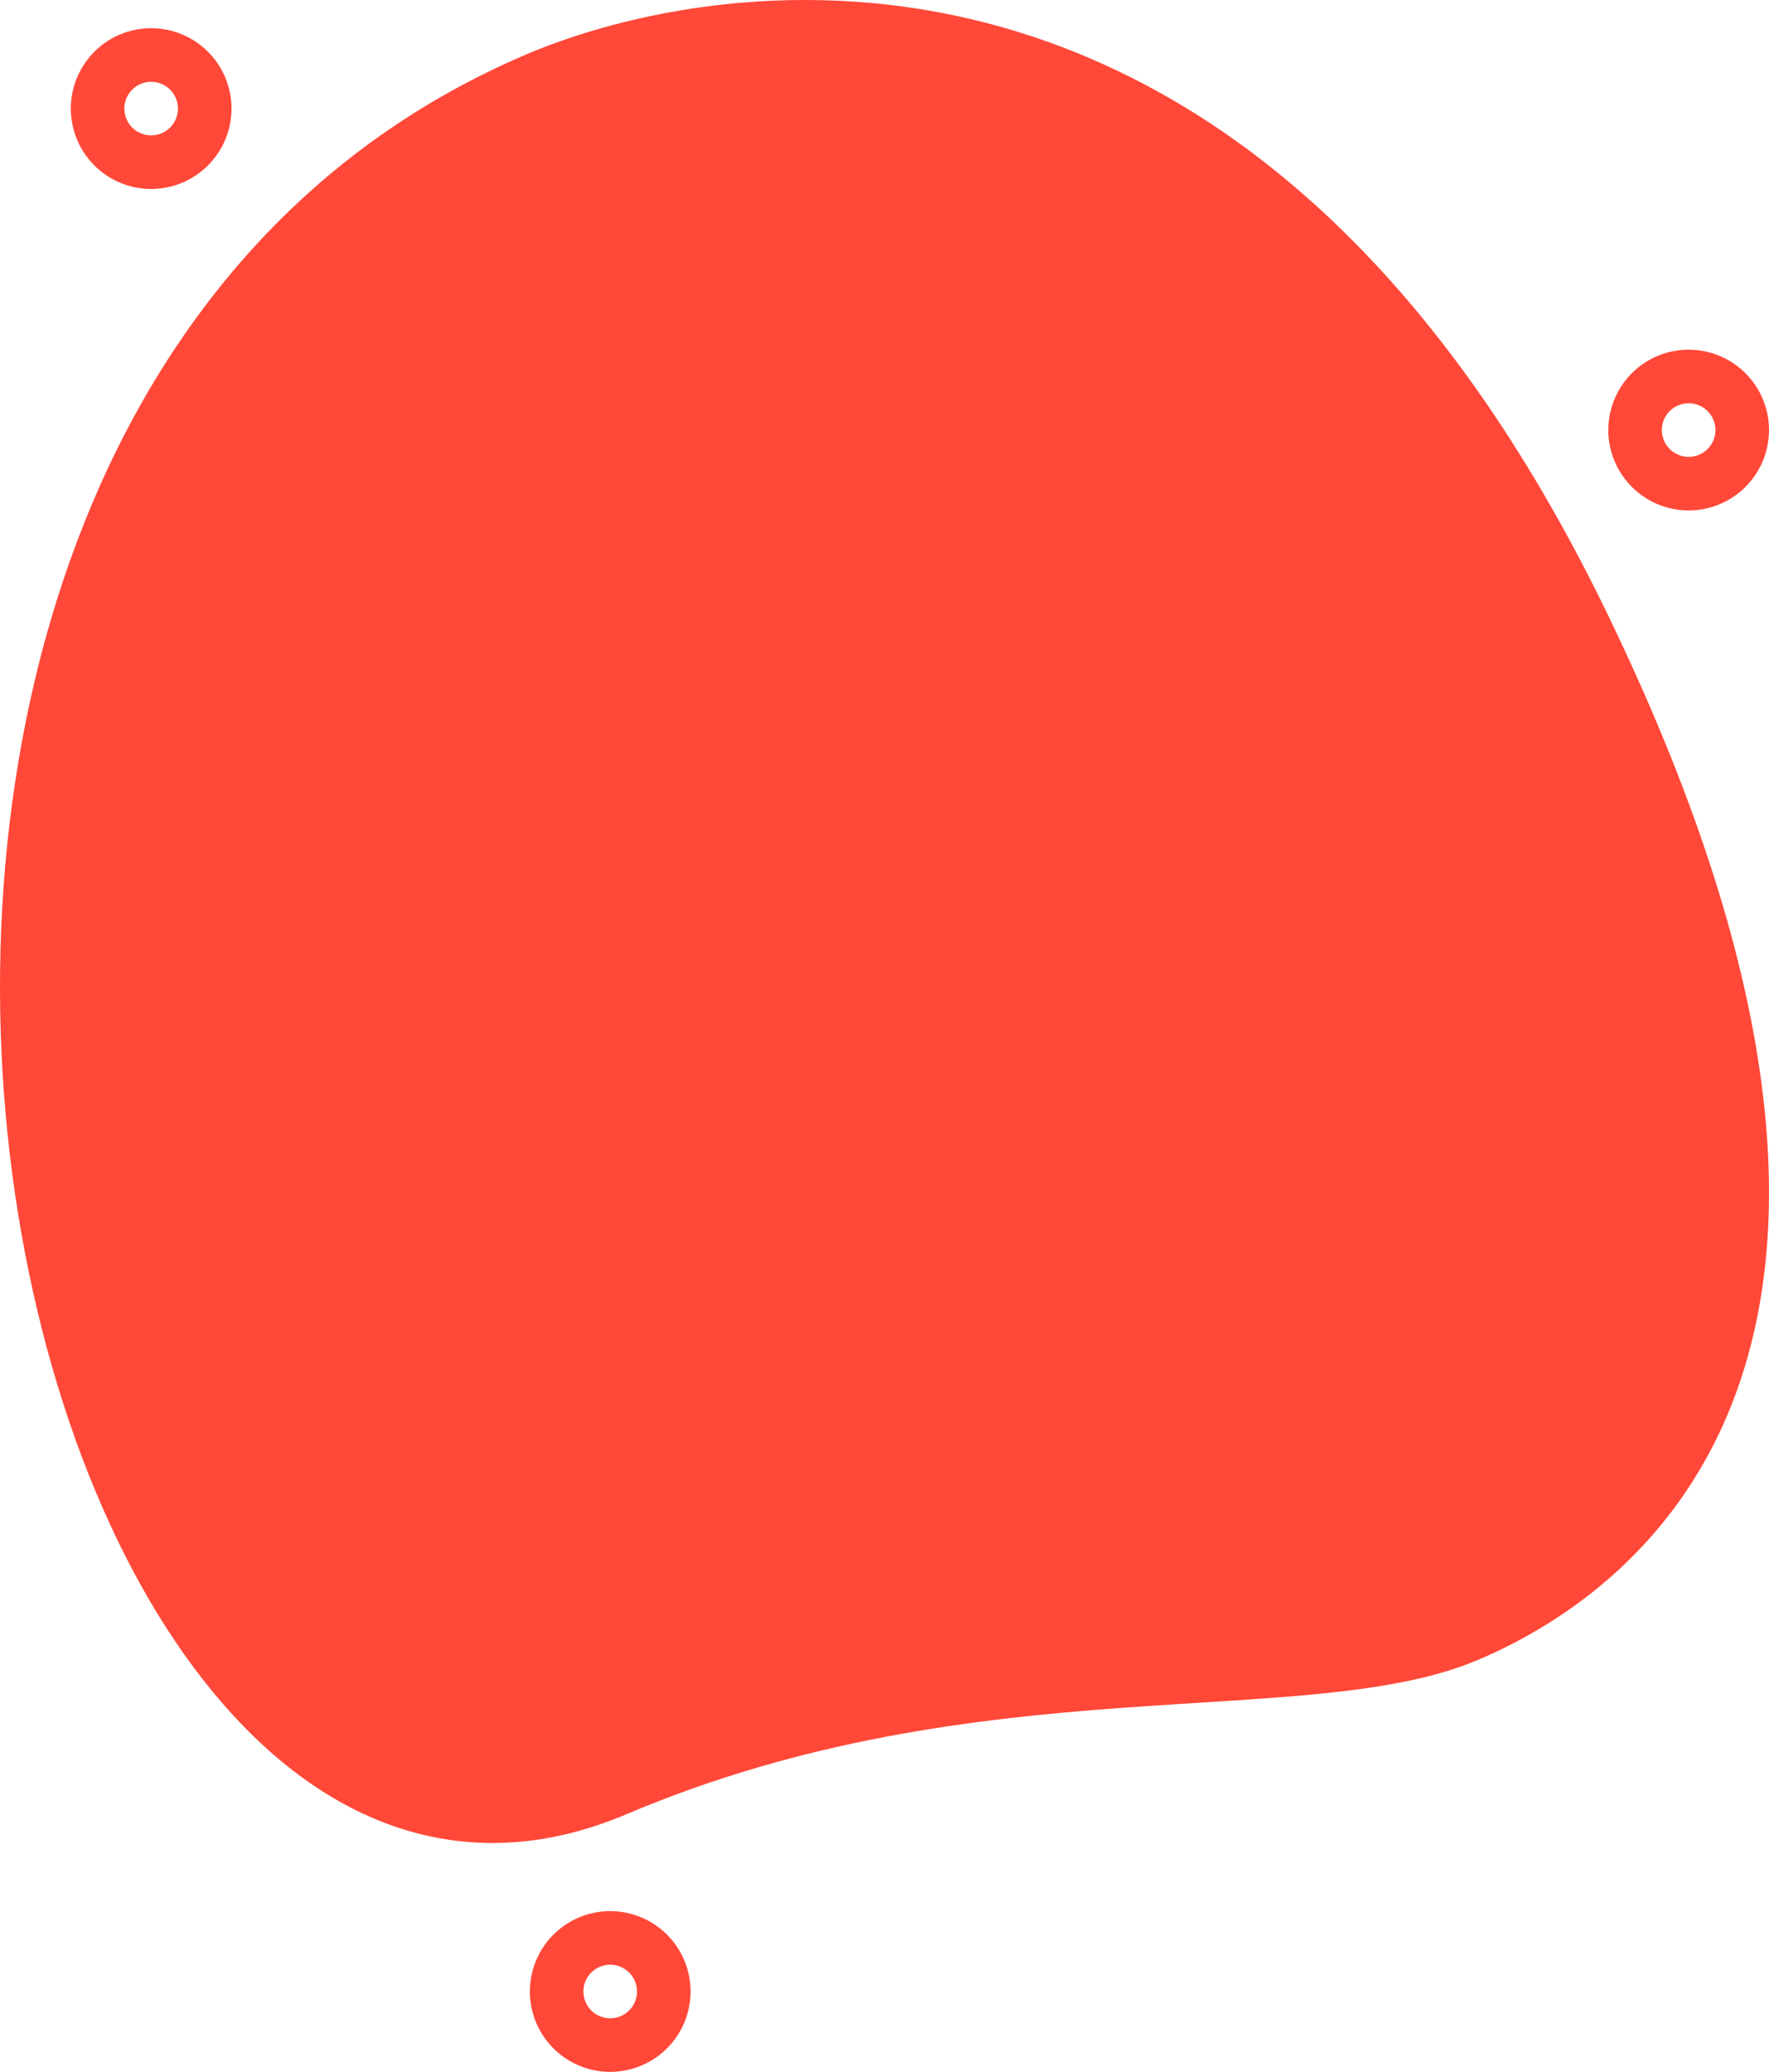 <svg id="Meetup_card_shape" data-name="Meetup card shape" xmlns="http://www.w3.org/2000/svg" width="77.071" height="90.229" viewBox="0 0 77.071 90.229">
  <path id="Path_1001" data-name="Path 1001" d="M29.563,79.461c15.428-6.539,29.653-3.565,37.088-6.715s21.109-13.759,5.585-45.69S33.431-.663,25.252,2.8C-13.041,19.028,2.238,91.04,29.563,79.461Z" transform="translate(-2.269 -0.453)" fill="#ff4838"/>
  <path id="Path_1002" data-name="Path 1002" d="M7.017,7.99a3.5,3.5,0,1,1,3.5-3.5A3.5,3.5,0,0,1,7.017,7.99Zm0-4.667A1.167,1.167,0,1,0,8.184,4.49,1.169,1.169,0,0,0,7.017,3.323Z" transform="translate(-0.431 0.239)" fill="#ff4838"/>
  <path id="Path_1056" data-name="Path 1056" d="M7.017,7.99a3.5,3.5,0,1,1,3.5-3.5A3.5,3.5,0,0,1,7.017,7.99Zm0-4.667A1.167,1.167,0,1,0,8.184,4.49,1.169,1.169,0,0,0,7.017,3.323Z" transform="translate(66.554 14.239)" fill="#ff4838"/>
  <path id="Path_1055" data-name="Path 1055" d="M7.017,7.99a3.5,3.5,0,1,1,3.5-3.5A3.5,3.5,0,0,1,7.017,7.99Zm0-4.667A1.167,1.167,0,1,0,8.184,4.49,1.169,1.169,0,0,0,7.017,3.323Z" transform="translate(19.569 82.239)" fill="#ff4838"/>
</svg>
